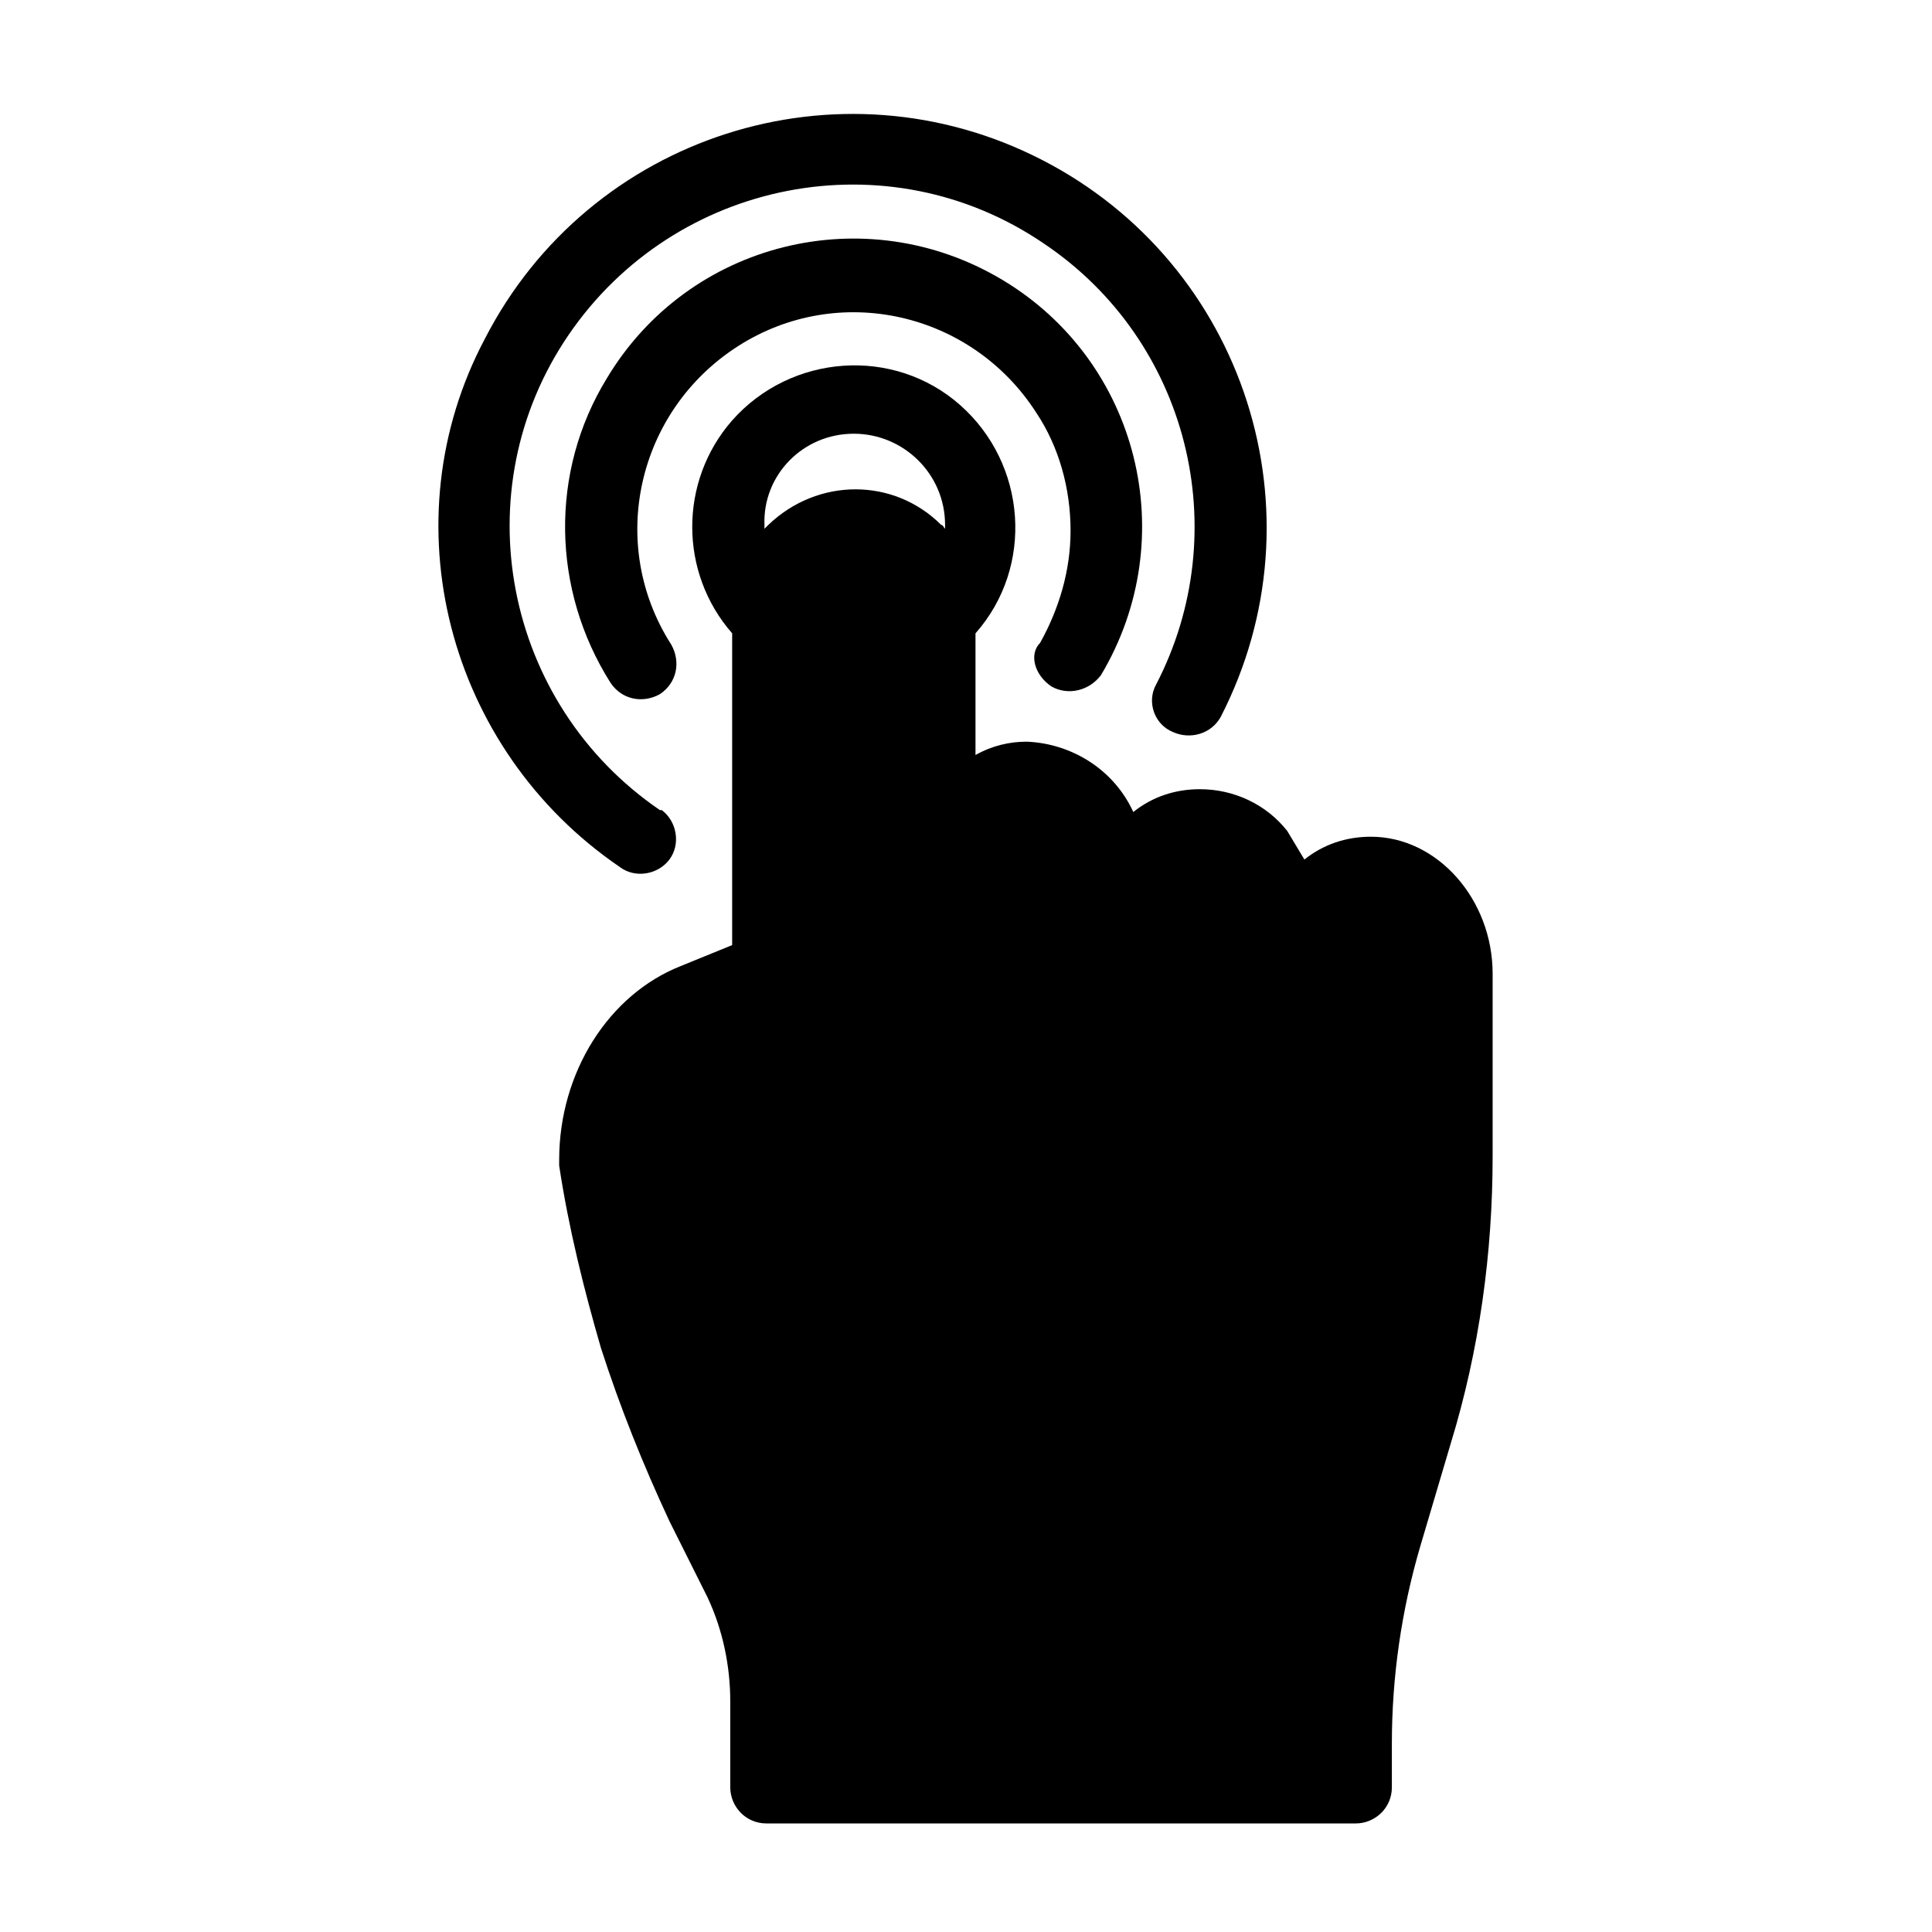 <?xml version="1.0" encoding="UTF-8"?>
<!-- Uploaded to: SVG Repo, www.svgrepo.com, Generator: SVG Repo Mixer Tools -->
<svg fill="#000000" width="800px" height="800px" version="1.1" viewBox="144 144 512 512" xmlns="http://www.w3.org/2000/svg">
 <g>
  <path d="m507.31 365.74c-6.551 0-12.594 2.016-17.633 6.047-1.512-2.519-3.023-5.039-4.535-7.559-5.543-7.055-14.105-11.082-23.176-11.082-6.551 0-12.594 2.016-17.633 6.047-5.039-11.082-16.121-18.137-28.215-18.641-4.535 0-9.07 1.008-13.602 3.527v-32.242c15.617-17.633 13.602-44.84-4.031-60.457-17.633-15.617-44.84-13.602-60.457 4.031-14.105 16.121-14.105 40.305 0 56.426v82.625l-13.602 5.543c-19.145 7.559-32.242 28.215-32.242 51.387v1.512c2.519 16.625 6.551 32.746 11.082 48.367 5.039 15.617 11.082 30.73 18.137 45.848l10.078 20.152c4.031 8.566 6.047 18.137 6.047 27.711v22.672c0 5.039 4.031 9.574 9.574 9.574h156.18c5.039 0 9.574-4.031 9.574-9.574v-11.586c0-17.633 2.519-35.266 7.559-52.395l8.062-27.207c7.559-24.688 11.082-50.383 11.082-76.074v-48.367c-0.004-19.66-14.617-36.285-32.25-36.285zm-137.04-106.8c13.098 0 24.184 10.578 24.184 24.184v1.008c-0.504-0.504-0.504-1.008-1.008-1.008-12.594-12.594-32.746-12.594-45.848 0l-1.008 1.008v-1.008c-0.504-13.102 10.078-24.184 23.68-24.184z"/>
  <path d="m308.3 373.8c4.031 3.023 10.078 2.016 13.098-2.016 3.023-4.031 2.016-10.078-2.016-13.098h-0.504c-41.312-28.215-52.395-84.641-24.184-125.95 28.215-41.312 84.641-52.395 125.95-24.184 38.289 25.695 50.883 76.074 29.727 116.88-2.519 4.535-0.504 10.578 4.535 12.594 4.535 2.016 10.078 0.504 12.594-4.031 27.711-53.906 6.551-119.91-47.359-147.62-53.906-27.711-119.91-6.551-147.62 47.359-25.691 48.367-10.074 108.82 35.773 140.06z"/>
  <path d="m422.67 325.94c4.535 2.519 10.078 1.008 13.098-3.023 21.664-36.273 10.078-83.129-26.199-104.79-36.273-21.664-83.129-10.078-104.79 26.199-15.113 24.688-14.609 55.922 1.008 80.609 3.023 4.535 8.566 5.543 13.098 3.023 4.535-3.023 5.543-8.566 3.023-13.098-17.129-26.703-9.07-61.969 17.633-79.098 26.703-17.129 61.969-9.07 79.098 17.633 6.047 9.07 9.07 20.152 9.07 31.234 0 10.578-3.023 20.656-8.062 29.727-3.019 3.023-1.508 8.562 3.027 11.586z"/>
 </g>
</svg>